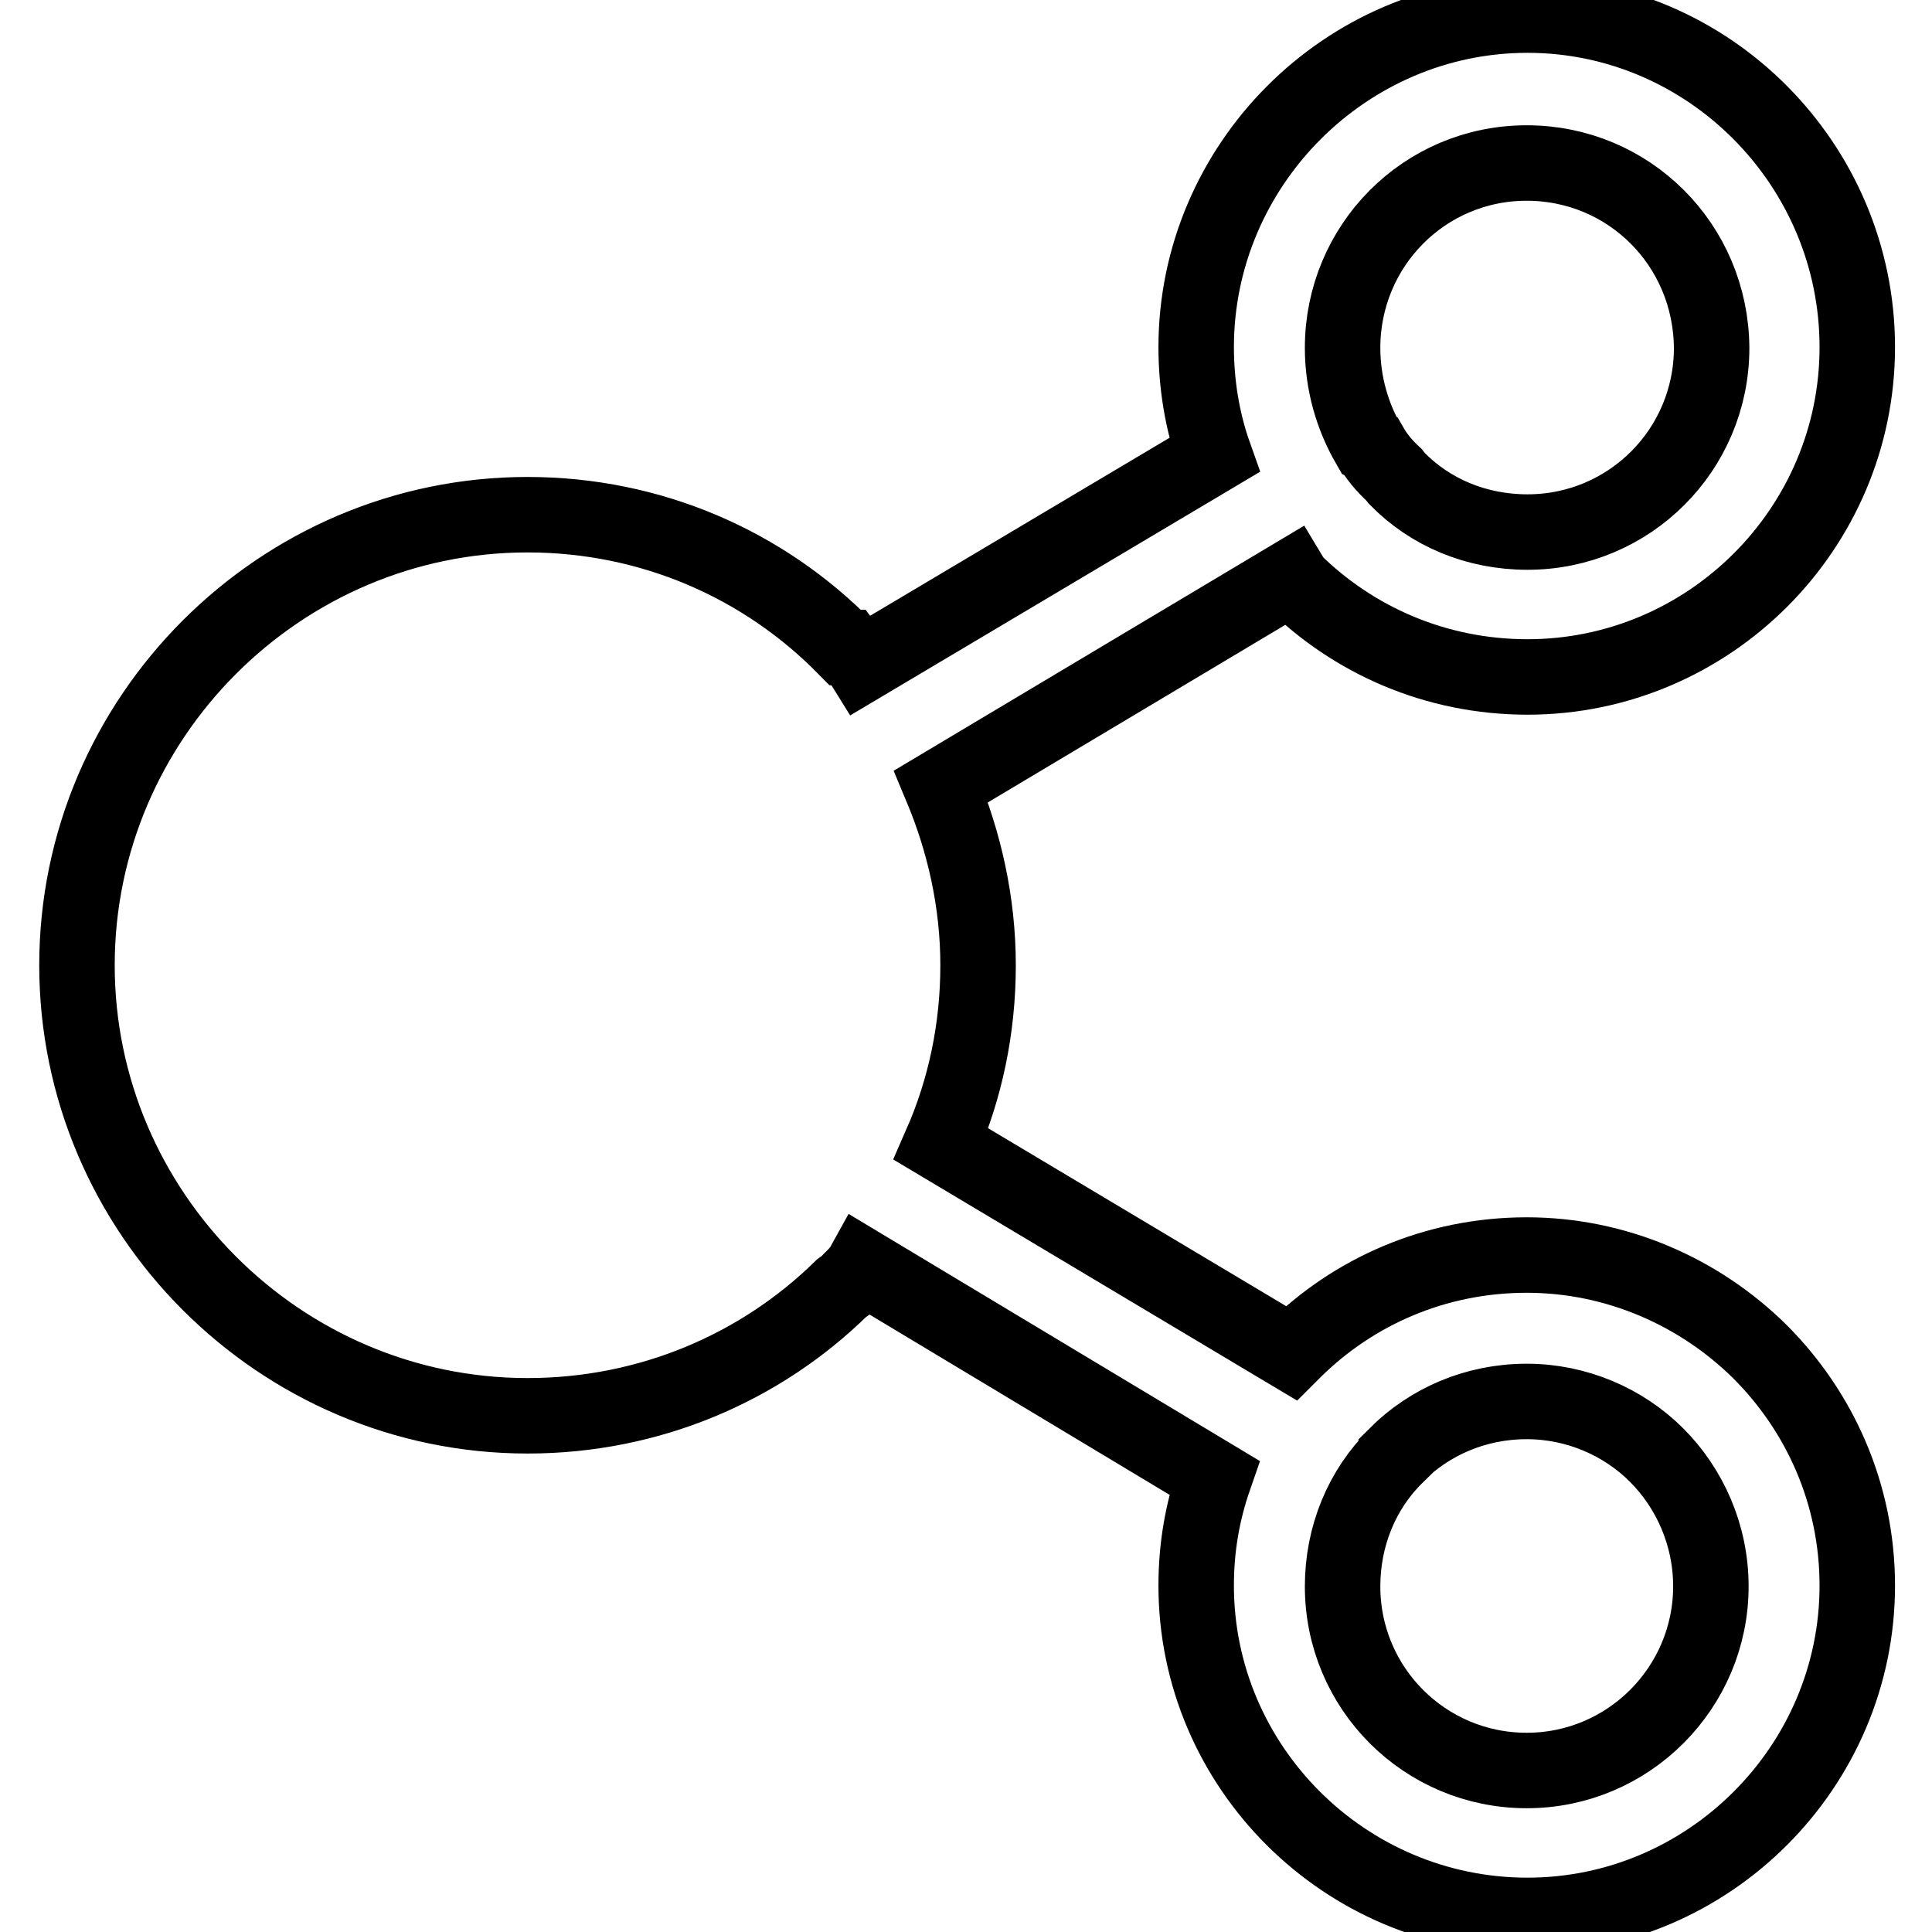 <?xml version="1.0" encoding="utf-8"?>
<!-- Svg Vector Icons : http://www.onlinewebfonts.com/icon -->
<!DOCTYPE svg PUBLIC "-//W3C//DTD SVG 1.1//EN" "http://www.w3.org/Graphics/SVG/1.1/DTD/svg11.dtd">
<svg version="1.1" xmlns="http://www.w3.org/2000/svg" xmlns:xlink="http://www.w3.org/1999/xlink" x="0px" y="0px" viewBox="0 0 256 256" enable-background="new 0 0 256 256" xml:space="preserve">
<g> <path stroke-width="10" fill-opacity="0" stroke="#000000"  d="M202.3,166.3c11.9,0,22.9,4.9,30.9,12.8c7.9,7.9,12.9,18.8,12.9,31c0,24-19.7,43.7-43.7,43.7 c-24.2,0-43.9-19.7-43.9-43.7c0-5,0.8-9.7,2.4-14.3l-46.6-28c-0.5,0.9-1.5,1.7-2.1,2.4l-0.7,0.5c-10.7,10.5-25.4,16.9-41.6,16.9 c-32.8,0-59.7-26.9-59.7-59.7c0-32.8,26.9-59.7,59.7-59.7c16.4,0,31.3,6.6,42.1,17.6h0.2c0.6,0.8,1.6,1.4,2.1,2.2l46.6-27.7 c-1.6-4.5-2.4-9.4-2.4-14.3c0-24.1,19.8-44,43.9-44c24,0,43.7,19.8,43.7,44c0,24.1-19.7,43.7-43.7,43.7c-12.2,0-23.1-4.9-31-12.7 l-0.3-0.5l-46.4,27.7c3.1,7.4,4.9,15.4,4.9,23.7c0,8.4-1.7,16.4-4.9,23.7l46.4,27.7l0.3-0.3l0.1-0.1 C179.3,171.2,190.1,166.3,202.3,166.3z M219.5,192.8c-4.4-4.4-10.6-7.1-17.2-7.1c-6.8,0-12.9,2.7-17.3,7.1v0.1 c-4.5,4.4-7.1,10.6-7.1,17.3c0,13.5,10.9,24.4,24.4,24.4c13.5,0,24.4-11,24.4-24.4C226.7,203.4,223.9,197.2,219.5,192.8 L219.5,192.8L219.5,192.8L219.5,192.8z M202.3,21.6c-13.6,0-24.4,11-24.4,24.5c0,4.7,1.3,9.1,3.5,12.9l0.2,0.1 c0.8,1.4,1.8,2.6,3.1,3.8l0.4,0.5c4.4,4.5,10.5,7.1,17.3,7.1c13.5,0,24.4-10.9,24.4-24.4C226.7,32.4,215.8,21.6,202.3,21.6z"/></g>
</svg>